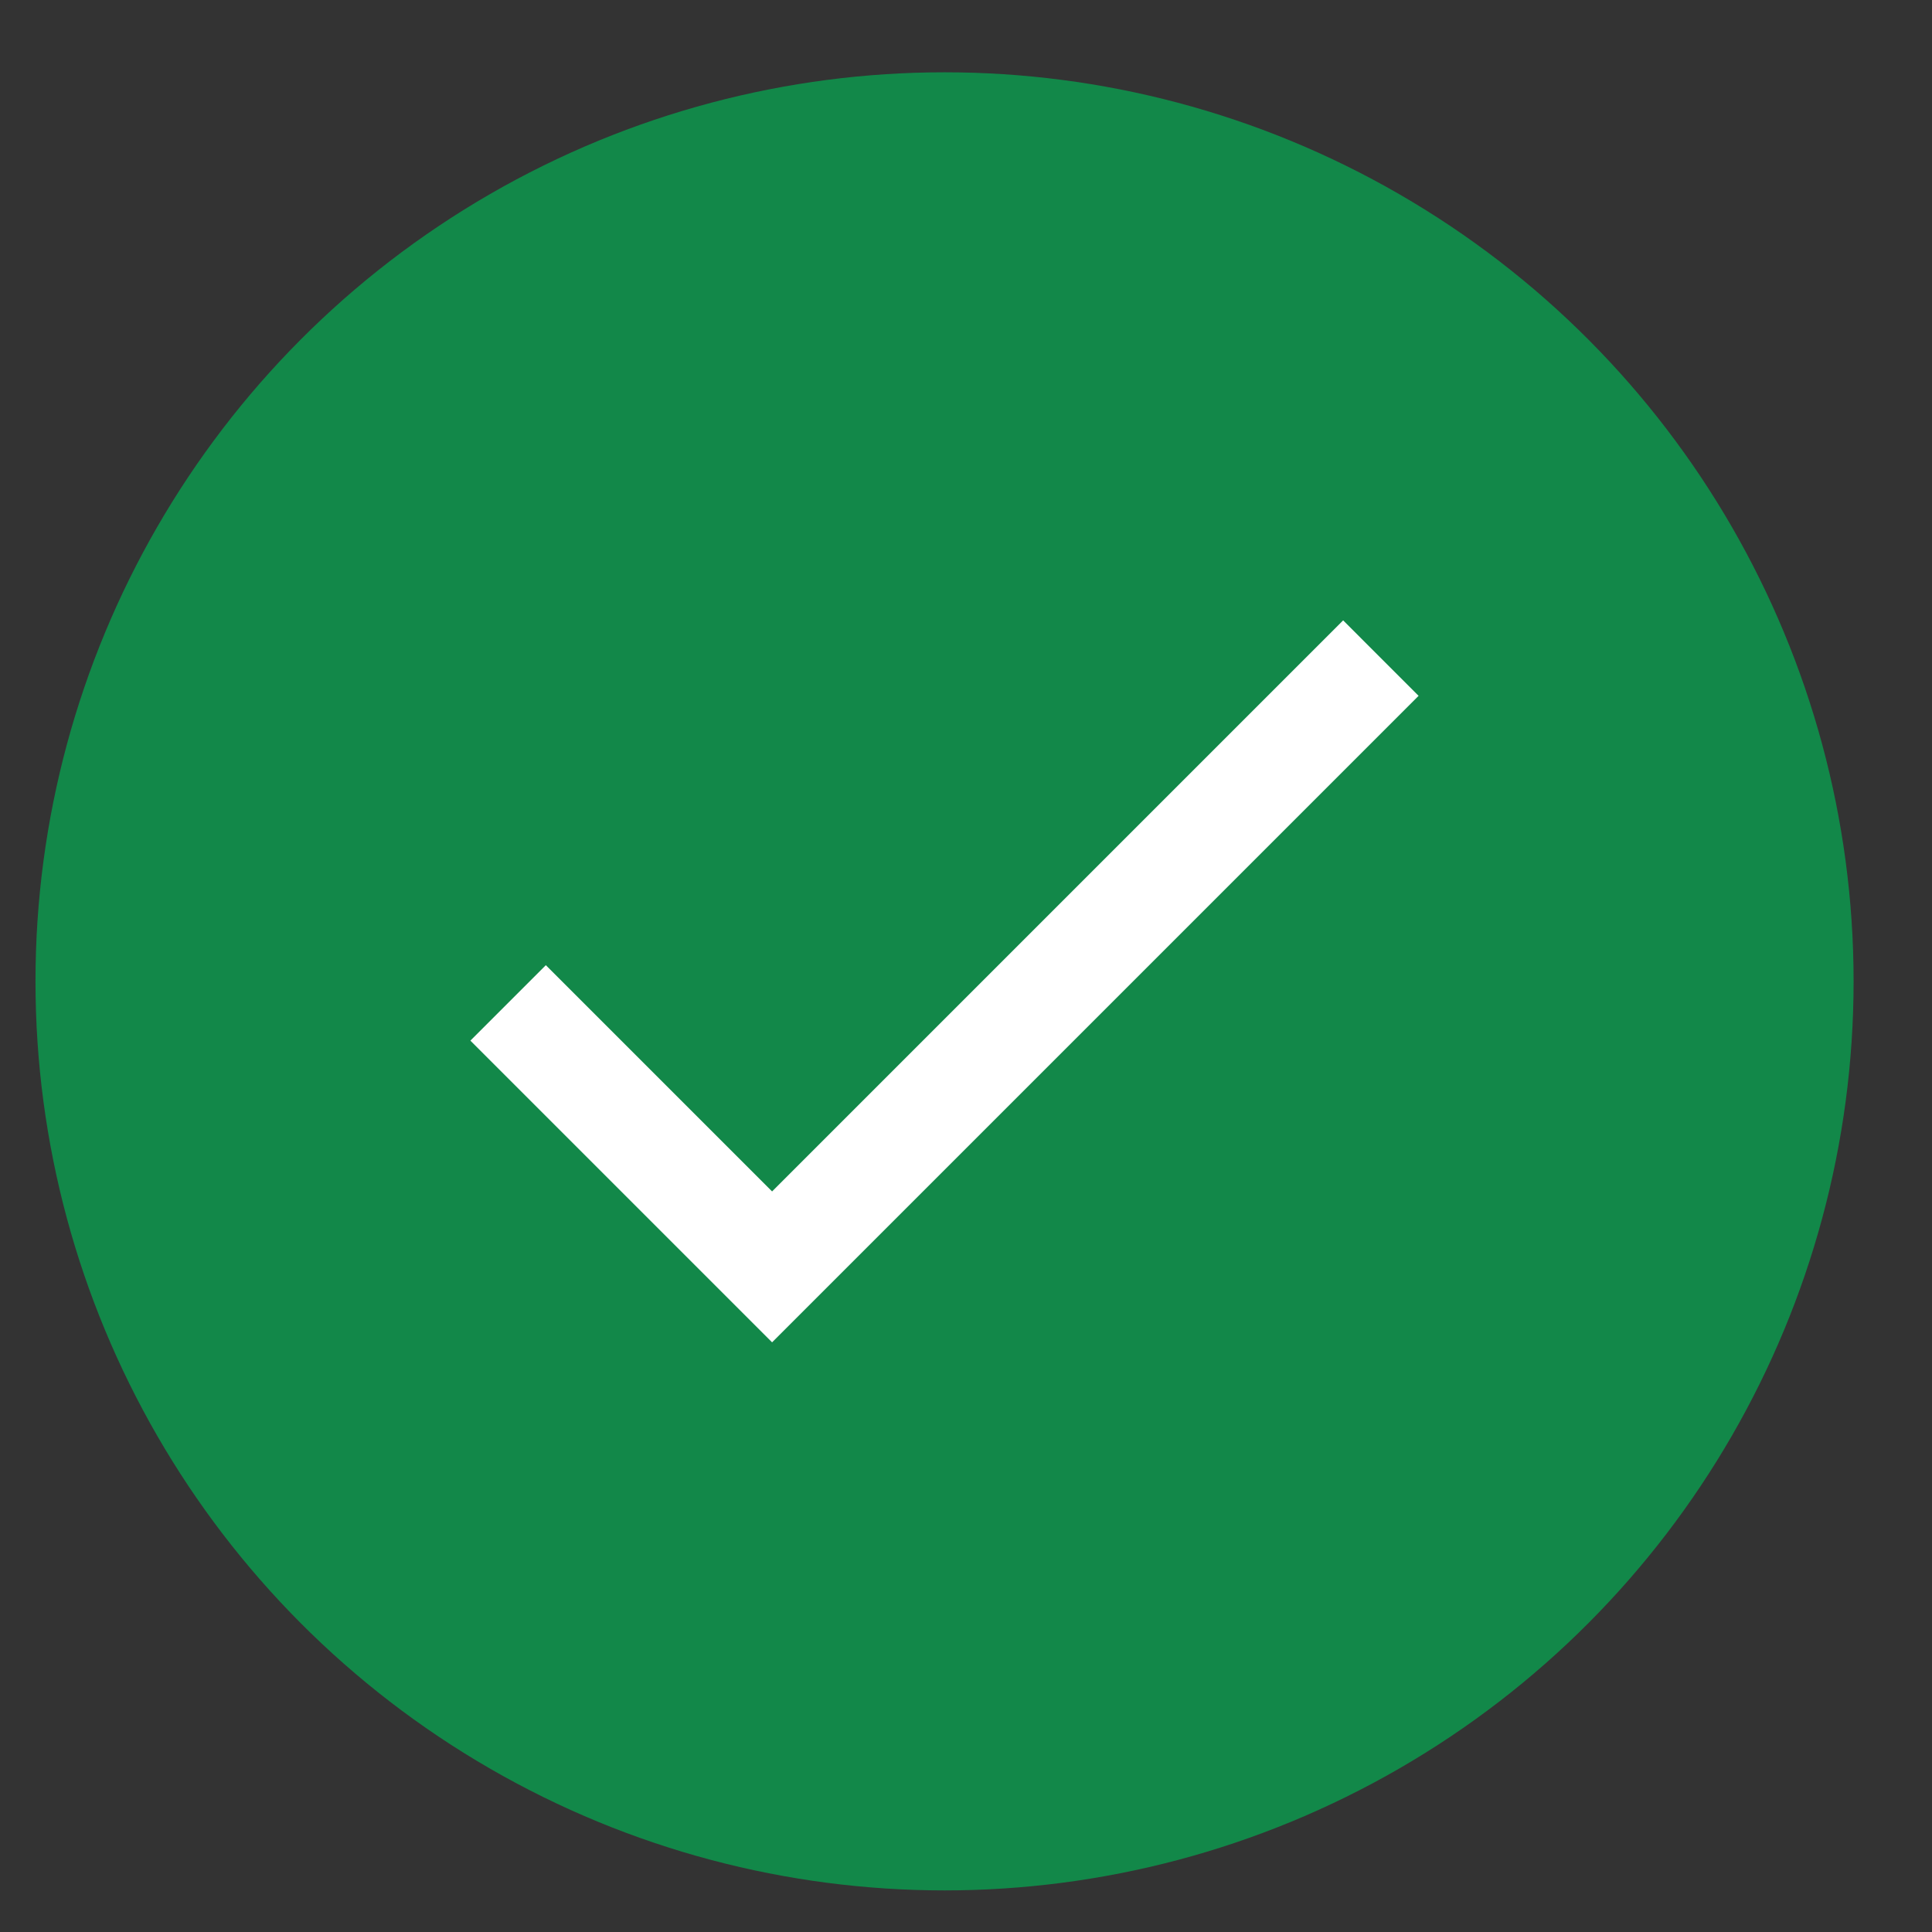 <svg width="19" height="19" viewBox="0 0 19 19" fill="none" xmlns="http://www.w3.org/2000/svg">
<rect x="0" y="0" width="19" height="19" fill="#333333" stroke="none"/>
<circle cx="9.289" cy="9.651" r="8.94" fill="#128849"/>
<path d="M7.593 11.717L5.368 9.492L4.626 10.234L7.593 13.201L13.951 6.843L13.209 6.101L7.593 11.717Z" fill="white"/>
</svg>

